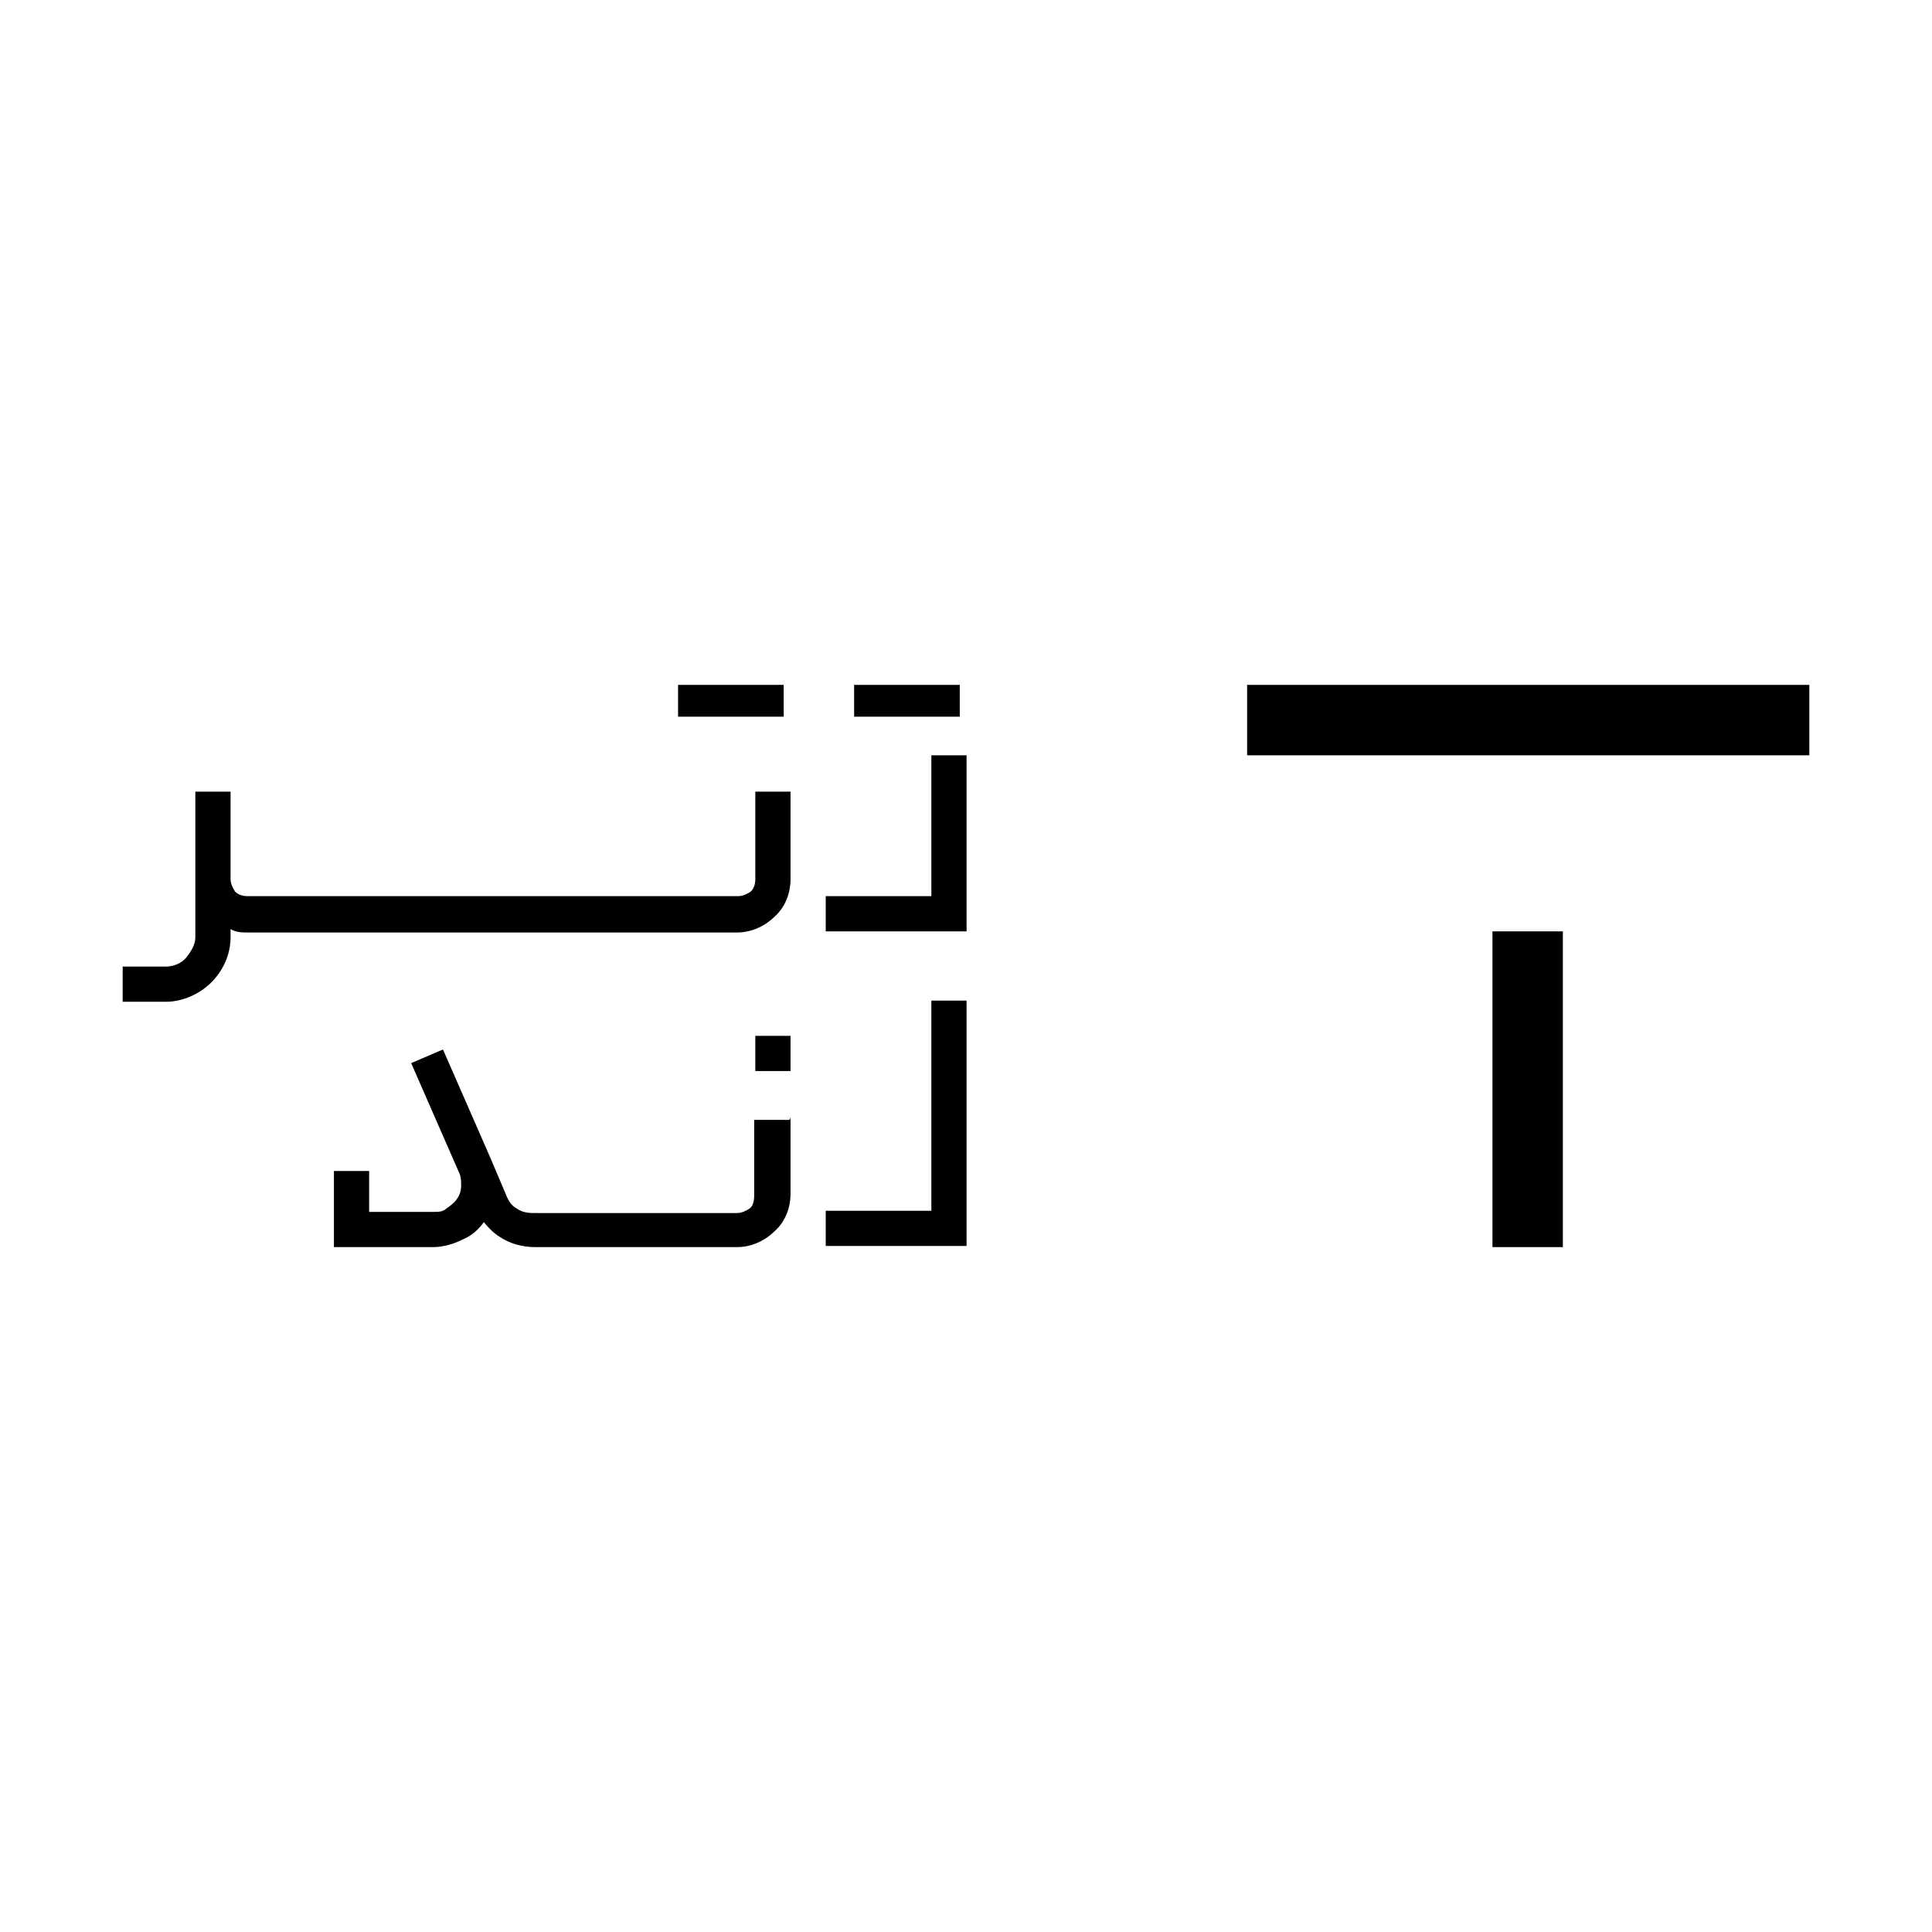 <?xml version="1.0" encoding="UTF-8"?>
<svg id="Layer_1" xmlns="http://www.w3.org/2000/svg" version="1.1" viewBox="0 0 170.1 170.1">
  <!-- Generator: Adobe Illustrator 29.6.1, SVG Export Plug-In . SVG Version: 2.1.1 Build 9)  -->
  <defs>
    <style>
      .st0 {
        fill-rule: evenodd;
      }
    </style>
  </defs>
  <path d="M159.3,60.3h-49.5v6.2h49.5v-6.2h0Z"/>
  <path d="M137.6,82h-6.2v27.8h6.2v-27.8Z"/>
  <path class="st0" d="M20.3,81.7v.8c0,1.6-.7,3-1.7,4-1,1-2.5,1.7-4,1.7h-3.8v-3.1h3.8c.7,0,1.4-.3,1.8-.8s.8-1.1.8-1.8v-12.8h3.1v7.7c0,.4.2.8.4,1.1.3.3.7.4,1.1.4h43.2c.4,0,.8-.2,1.1-.4.3-.3.4-.7.4-1.1v-7.7h3.1v7.7c0,1.3-.5,2.5-1.4,3.3-.8.8-2,1.4-3.3,1.4H21.9c-.6,0-1.1,0-1.6-.3Z"/>
  <path class="st0" d="M85.1,66.5h-3.1v12.4h-9.3v3.1h12.4v-15.5Z"/>
  <path class="st0" d="M69.6,98.4v6.7c0,1.3-.5,2.5-1.4,3.3-.8.8-2,1.4-3.3,1.4h-17.8c-1.1,0-2.2-.3-3.1-.9-.5-.3-1-.8-1.4-1.3-.5.7-1.1,1.2-1.8,1.5-.8.4-1.7.7-2.7.7h-8.7v-6.7h3.1v3.6h5.6c.5,0,.9,0,1.2-.3.3-.2.7-.5.9-.8.3-.4.4-.8.4-1.2,0-.4,0-.8-.2-1.2l-4.2-9.6,2.8-1.2,4.2,9.6,1.4,3.3c.2.5.5.9.9,1.1.4.3.9.4,1.5.4h17.9c.4,0,.8-.2,1.1-.4s.4-.7.4-1.1v-6.7h3.1ZM85.1,88.1h-3.1v18.5h-9.3v3.1h12.4v-21.6h0ZM69.6,91.2h-3.1v3.1h3.1v-3.1Z"/>
  <path d="M84.5,60.3h-9.3v2.8h9.3v-2.8Z"/>
  <path d="M69,60.3h-9.3v2.8h9.3v-2.8Z"/>
</svg>